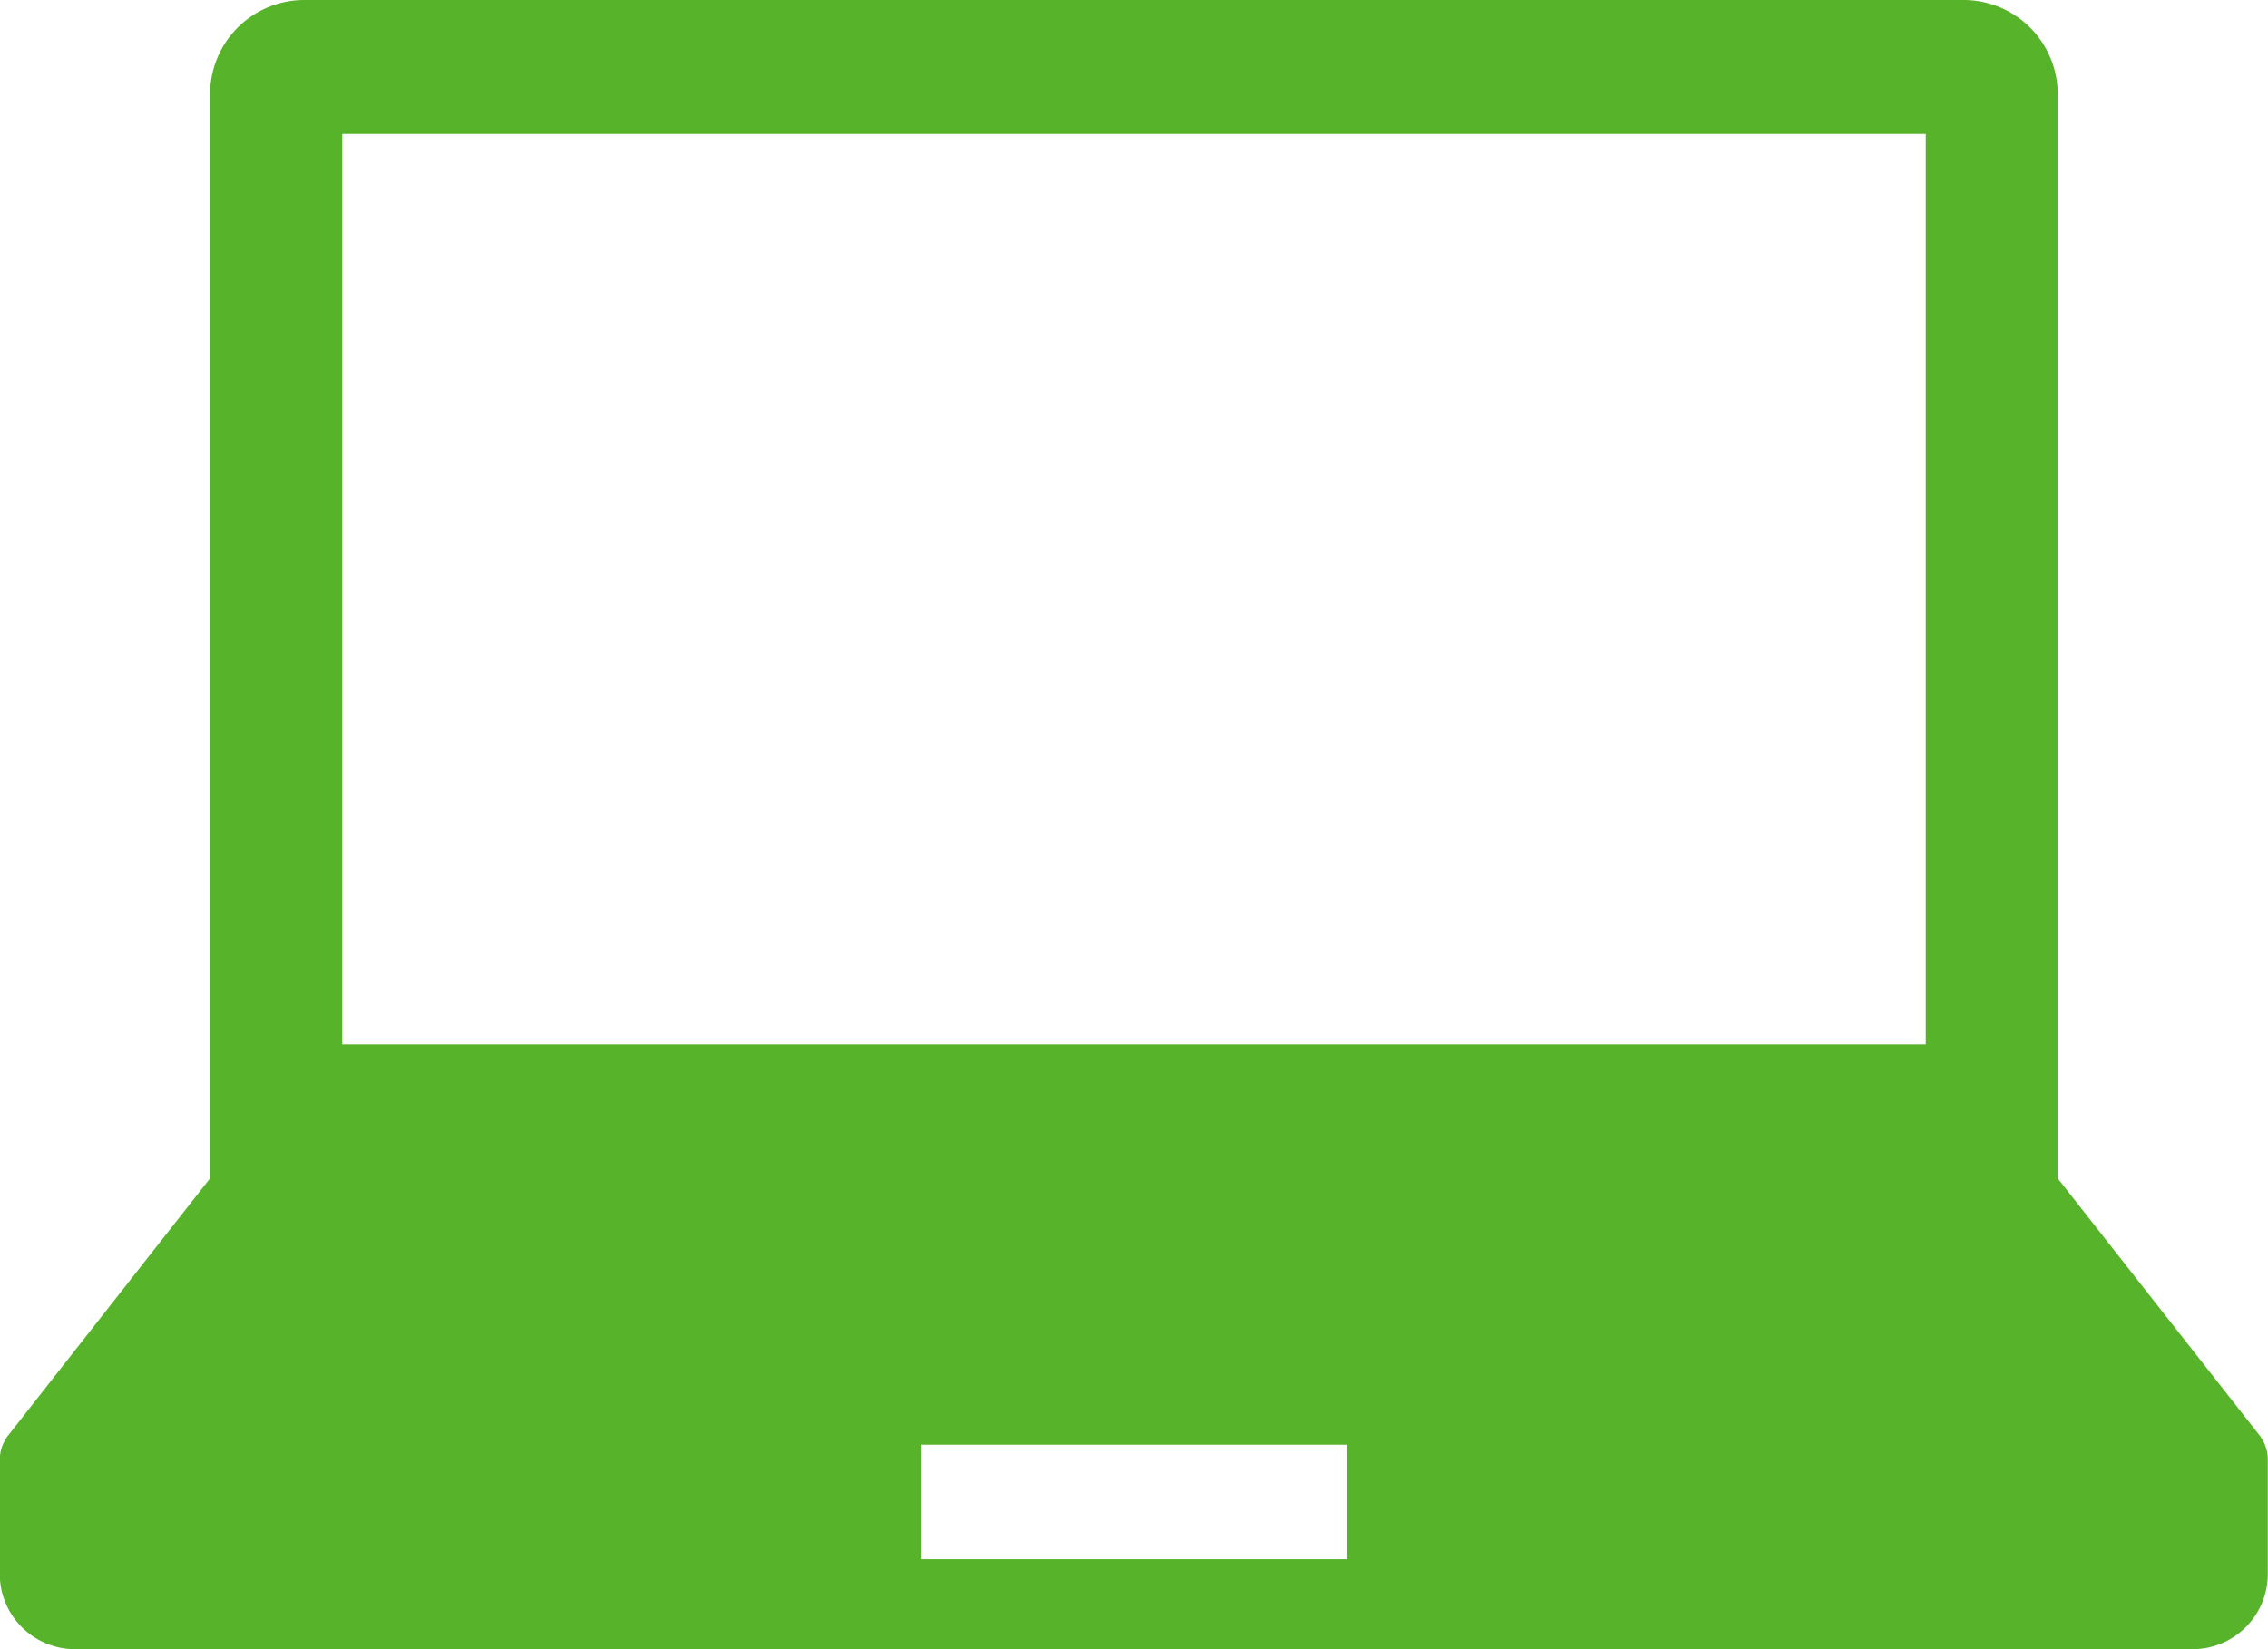 <svg xmlns="http://www.w3.org/2000/svg" width="55" height="40" viewBox="0 0 55 40">
  <defs>
    <style>
      .cls-1 {
        fill: #57b32a;
        fill-rule: evenodd;
      }
    </style>
  </defs>
  <path id="シェイプ_45" data-name="シェイプ 45" class="cls-1" d="M784.8,2316.82l-4.9-6.24V2284.3a2.285,2.285,0,0,0-2.268-2.3H737.363a2.285,2.285,0,0,0-2.268,2.3v26.28l-4.9,6.24a0.964,0.964,0,0,0-.2.58v2.76a1.823,1.823,0,0,0,1.81,1.84h51.38a1.823,1.823,0,0,0,1.81-1.84v-2.76A0.958,0.958,0,0,0,784.8,2316.82ZM738.3,2285.25H776.7v22.08H738.3v-22.08Zm24.373,34.57H752.331v-2.78h10.338v2.78Z" transform="translate(-730 -2282)"/>
</svg>

